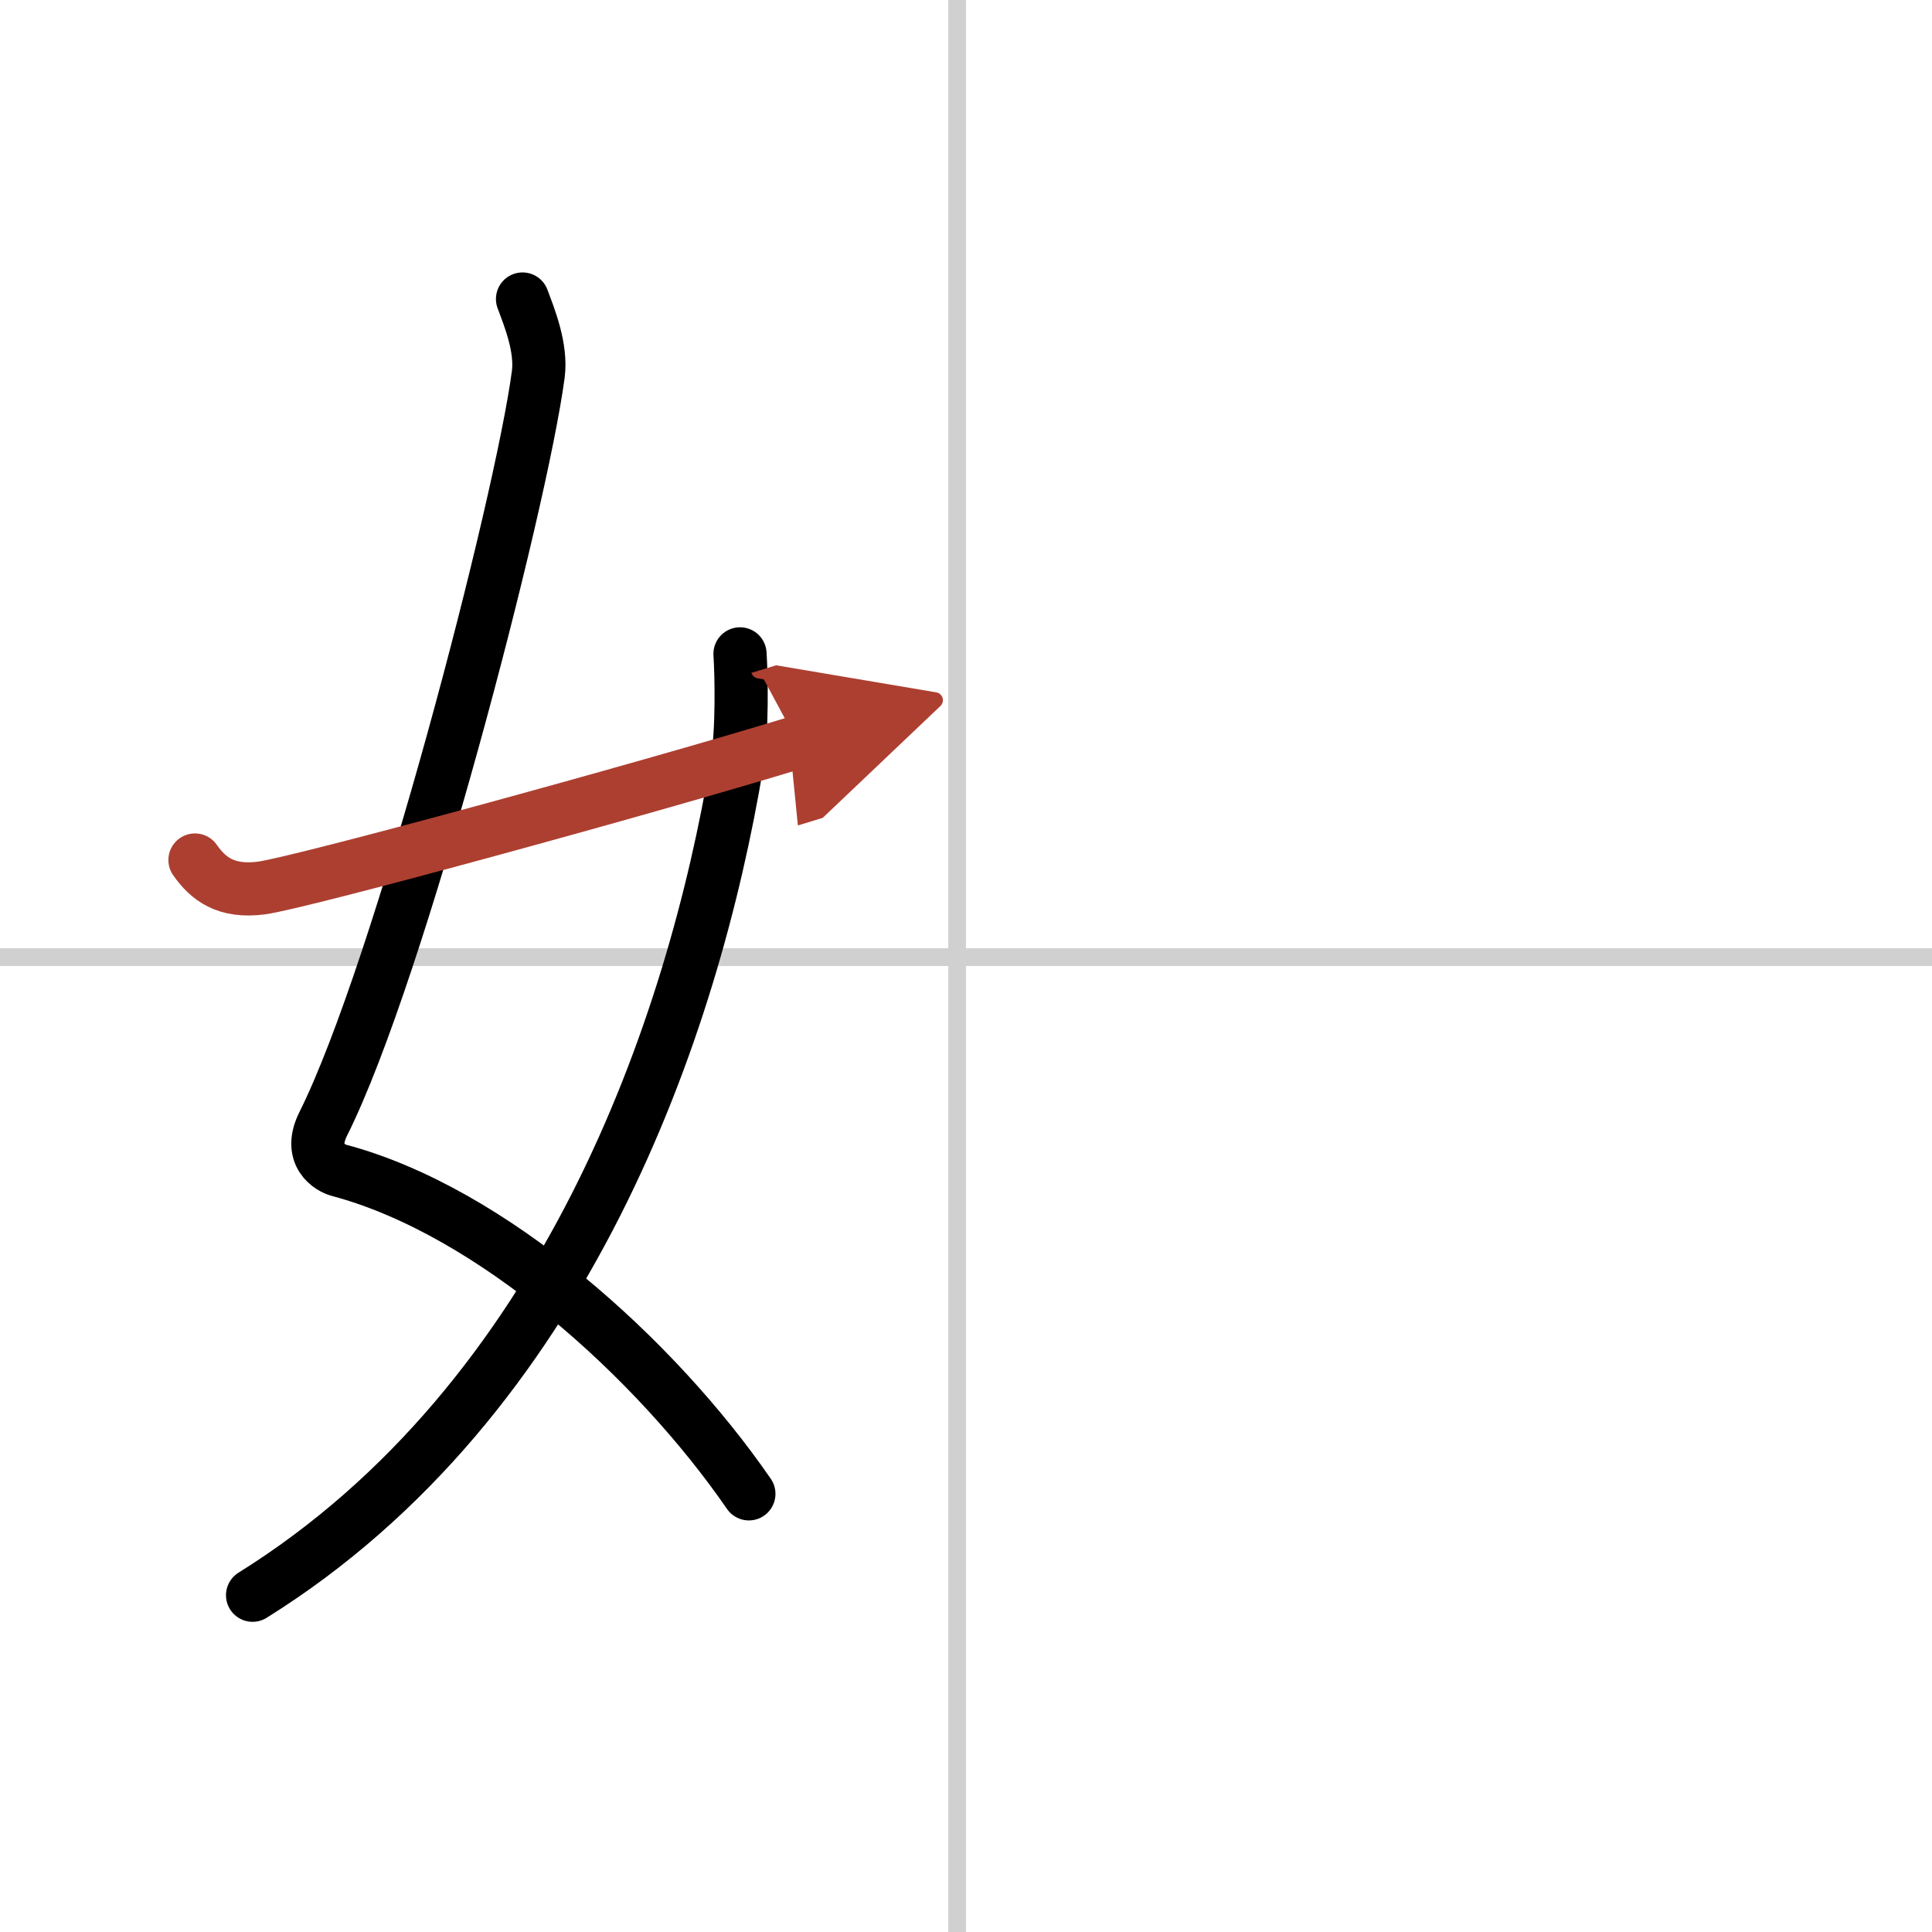 <svg width="400" height="400" viewBox="0 0 109 109" xmlns="http://www.w3.org/2000/svg"><defs><marker id="a" markerWidth="4" orient="auto" refX="1" refY="5" viewBox="0 0 10 10"><polyline points="0 0 10 5 0 10 1 5" fill="#ad3f31" stroke="#ad3f31"/></marker></defs><g fill="none" stroke="#000" stroke-linecap="round" stroke-linejoin="round" stroke-width="3"><rect width="100%" height="100%" fill="#fff" stroke="#fff"/><line x1="54" x2="54" y2="109" stroke="#d0d0d0" stroke-width="1"/><line x2="109" y1="54" y2="54" stroke="#d0d0d0" stroke-width="1"/><path d="m29.48 16.87c0.39 1.04 1.08 2.74 0.89 4.24-0.98 7.39-7.82 33.66-12.13 42.29-0.89 1.77 0.39 2.5 0.89 2.63 8.62 2.29 17.87 10.63 23.12 18.25"/><path d="M41.75,36.89c0.08,1.27,0.14,4.34-0.17,6.18C39.11,57.91,31.96,78.96,14.25,90"/><path d="m11 48.52c0.75 1.07 1.75 1.84 3.75 1.58 2.15-0.28 21.34-5.51 30.25-8.23" marker-end="url(#a)" stroke="#ad3f31"/></g></svg>
